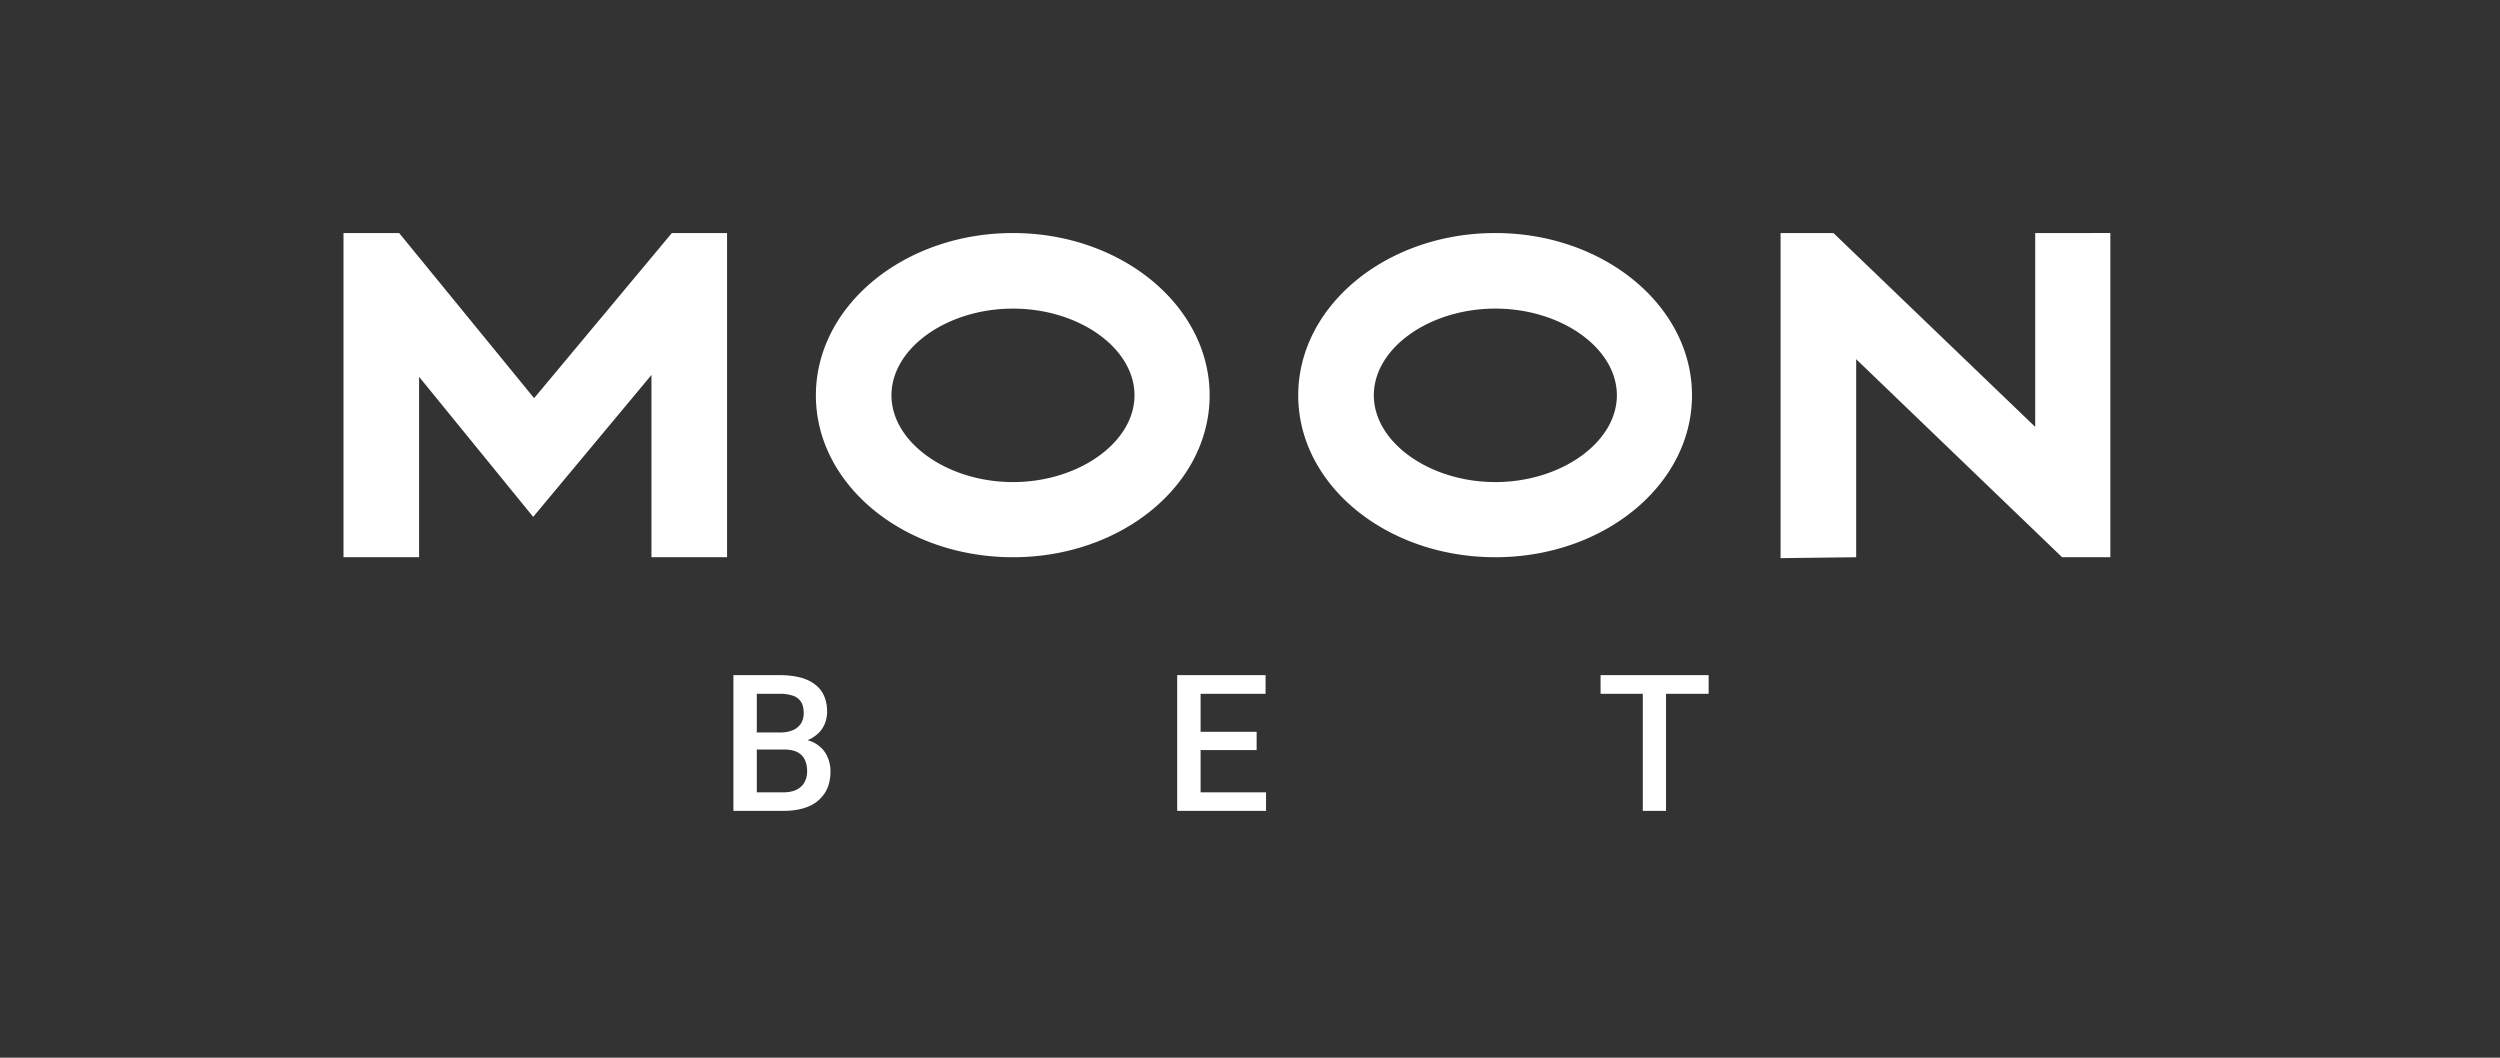 <svg xmlns="http://www.w3.org/2000/svg" fill="none" viewBox="50 0 130 55" id="logo" class="sc-69db5415-5 jBvkYN"><rect x="50" y="0" width="130" height="55" fill="#333333" stroke="none"/><path fill="#fff" d="M90.784 38.976h-1.799l-.01-.887h1.571q.398 0 .674-.117a.93.93 0 0 0 .427-.344 1 1 0 0 0 .145-.548q0-.354-.135-.577a.78.78 0 0 0-.417-.324 2.1 2.1 0 0 0-.708-.102h-1.178v6.089h-1.217v-7.059h2.395q.582 0 1.037.112.461.11.78.349.325.232.49.591.17.36.17.853 0 .437-.208.8-.209.36-.616.587-.407.228-1.013.271zm-.053 3.19h-2.129l.548-.965h1.58q.412 0 .69-.136a.95.95 0 0 0 .411-.383q.14-.247.14-.577 0-.344-.12-.596a.84.84 0 0 0-.383-.393q-.263-.14-.684-.14h-1.367l.01-.887h1.779l.276.334q.582.02.955.257.378.238.563.616t.184.814q0 .675-.296 1.13a1.82 1.82 0 0 1-.839.693q-.548.233-1.318.233m25.103-.965v.965h-3.747V41.2zm-3.403-6.094v7.059h-1.217v-7.059zm2.914 2.948v.95h-3.258v-.95zm.465-2.948v.97h-3.723v-.97zm20.823 0v7.059h-1.207v-7.059zm2.216 0v.97h-5.619v-.97zM87.807 12.118v16.858h-3.931v-9.478l-6.15 7.38-5.933-7.284v9.382h-3.931V12.118h2.894l7.018 8.586 7.163-8.586zm14.869 0c5.643 0 10.225 3.786 10.225 8.44 0 4.656-4.582 8.418-10.225 8.418-5.668 0-10.25-3.762-10.25-8.417s4.582-8.441 10.25-8.441m0 12.95c3.424 0 6.318-2.073 6.318-4.51 0-2.46-2.894-4.51-6.318-4.51-3.425 0-6.32 2.05-6.32 4.51 0 2.437 2.895 4.51 6.32 4.51m25.082-12.95c5.643 0 10.226 3.786 10.226 8.44 0 4.656-4.583 8.418-10.226 8.418-5.668 0-10.25-3.762-10.25-8.417s4.582-8.441 10.25-8.441m0 12.95c3.425 0 6.319-2.073 6.319-4.51 0-2.46-2.894-4.51-6.319-4.51s-6.319 2.05-6.319 4.51c0 2.437 2.894 4.51 6.319 4.51m31.98-12.95v16.858h-2.509l-10.708-10.298v10.298l-3.931.048V12.118h2.75l10.491 10.08v-10.08z"></path></svg>